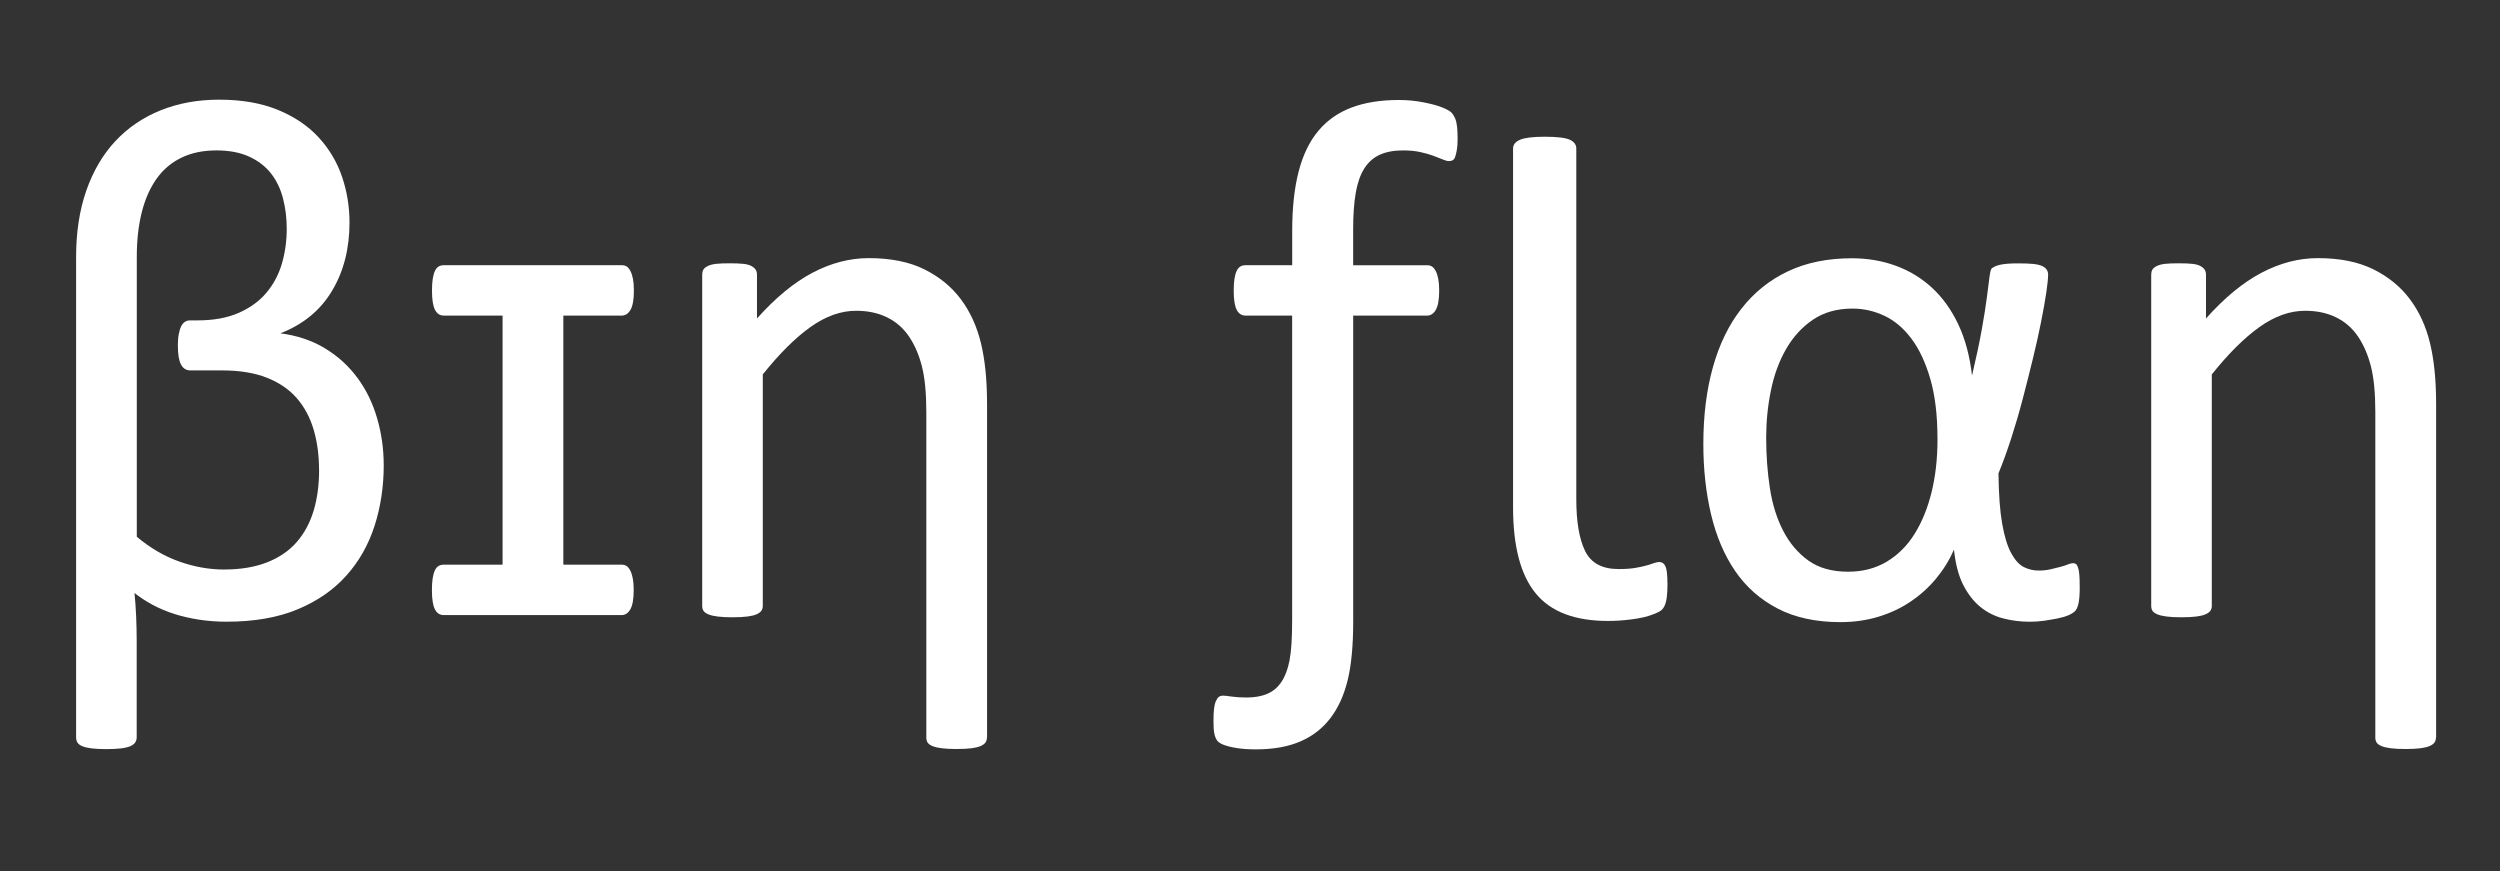 <?xml version="1.0" encoding="UTF-8"?> <svg xmlns="http://www.w3.org/2000/svg" xmlns:xlink="http://www.w3.org/1999/xlink" width="875" height="305" xml:space="preserve" overflow="hidden"><rect width="100%" height="100%" fill="#333333" stroke="none"/><defs><clipPath id="clip0"><path d="M-1087.31 364.24 203.865 364.24 203.865-189.762-1087.31-189.762-1087.31 364.24-1087.31 364.24Z" fill-rule="evenodd" clip-rule="evenodd"></path></clipPath><clipPath id="clip1"><path d="M-1087.31 364.24 203.865 364.24 203.865-189.762-1087.31-189.762-1087.31 364.24-1087.31 364.24Z" fill-rule="evenodd" clip-rule="evenodd"></path></clipPath><clipPath id="clip2"><path d="M-1087.31 364.24 203.865 364.24 203.865-189.762-1087.31-189.762-1087.31 364.24-1087.31 364.24Z" fill-rule="evenodd" clip-rule="evenodd"></path></clipPath></defs><g transform="translate(936 79)"><path d="M285.62 273.224C285.62 280.777 284.541 287.865 282.408 294.515 280.262 301.165 276.963 306.974 272.496 311.942 268.03 316.923 262.359 320.837 255.445 323.711 248.545 326.584 240.289 328.027 230.679 328.027 227.329 328.027 224.117 327.788 221.031 327.324 217.944 326.847 215.046 326.182 212.348 325.329 209.651 324.476 207.142 323.422 204.821 322.18 202.499 320.938 200.354 319.545 198.384 318.002 198.648 320.574 198.836 323.297 198.961 326.17 199.087 329.043 199.15 331.853 199.15 334.601L199.15 368.439C199.15 369.129 198.974 369.731 198.635 370.245 198.296 370.76 197.732 371.186 196.966 371.538 196.189 371.876 195.122 372.14 193.755 372.315 192.387 372.491 190.618 372.579 188.485 372.579 186.352 372.579 184.709 372.491 183.341 372.315 181.973 372.14 180.869 371.889 180.066 371.538 179.251 371.199 178.699 370.76 178.398 370.245 178.097 369.731 177.946 369.129 177.946 368.439L177.946 200.555C177.946 191.81 179.151 184.019 181.547 177.206 183.943 170.393 187.331 164.647 191.71 159.967 196.088 155.3 201.358 151.712 207.531 149.227 213.703 146.743 220.529 145.501 227.981 145.501 235.873 145.501 242.711 146.68 248.495 149.039 254.279 151.398 259.046 154.597 262.773 158.625 266.499 162.652 269.247 167.244 271.003 172.388 272.759 177.532 273.638 182.889 273.638 188.473 273.638 197.569 271.605 205.523 267.528 212.336 263.45 219.149 257.428 224.104 249.448 227.191 255.37 227.969 260.577 229.725 265.081 232.46 269.585 235.208 273.362 238.633 276.398 242.748 279.447 246.864 281.743 251.556 283.286 256.838 284.829 262.108 285.607 267.578 285.607 273.236ZM262.973 274.892C262.973 269.836 262.346 265.181 261.104 260.941 259.862 256.7 257.905 253.024 255.245 249.938 252.585 246.851 249.084 244.455 244.756 242.736 240.427 241.017 235.17 240.164 228.998 240.164L217.932 240.164C216.476 240.164 215.385 239.474 214.657 238.106 213.929 236.739 213.565 234.505 213.565 231.419 213.565 229.876 213.666 228.546 213.892 227.429 214.105 226.313 214.381 225.409 214.732 224.732 215.071 224.042 215.51 223.527 216.025 223.189 216.539 222.85 217.141 222.674 217.831 222.674L220.403 222.674C226.062 222.674 230.892 221.796 234.882 220.039 238.872 218.283 242.109 215.924 244.593 212.963 247.077 210.002 248.884 206.59 250 202.738 251.117 198.874 251.669 194.846 251.669 190.643 251.669 186.954 251.242 183.441 250.377 180.092 249.524 176.742 248.131 173.831 246.199 171.347 244.267 168.862 241.72 166.893 238.545 165.425 235.371 163.969 231.557 163.242 227.09 163.242 222.373 163.242 218.258 164.095 214.745 165.814 211.232 167.533 208.334 169.992 206.063 173.216 203.792 176.428 202.073 180.33 200.919 184.922 199.764 189.514 199.187 194.683 199.187 200.429L199.187 298.329C203.905 302.281 208.873 305.167 214.105 307.011 219.337 308.856 224.531 309.784 229.675 309.784 235.509 309.784 240.54 308.943 244.794 307.275 249.034 305.606 252.484 303.247 255.144 300.199 257.804 297.15 259.774 293.511 261.066 289.258 262.359 285.017 262.998 280.237 262.998 274.917Z" fill="#FFFFFF" transform="matrix(1 0 0 1.001 -1087.31 -189.762)"></path><g clip-path="url(#clip0)"><path d="M368.853 308.09C369.543 308.09 370.12 308.241 370.584 308.542 371.061 308.843 371.487 309.357 371.876 310.085 372.265 310.813 372.566 311.741 372.78 312.858 372.993 313.975 373.106 315.342 373.106 316.973 373.106 320.06 372.717 322.293 371.952 323.66 371.174 325.028 370.145 325.718 368.865 325.718L306.597 325.718C305.23 325.718 304.201 325.028 303.511 323.66 302.821 322.293 302.482 320.06 302.482 316.973 302.482 315.342 302.57 313.975 302.745 312.858 302.921 311.741 303.172 310.825 303.523 310.085 303.862 309.357 304.301 308.843 304.816 308.542 305.33 308.241 305.932 308.09 306.622 308.09L327.211 308.09 327.211 220.993 306.622 220.993C305.255 220.993 304.226 220.303 303.536 218.935 302.846 217.568 302.507 215.334 302.507 212.248 302.507 210.617 302.595 209.249 302.771 208.133 302.946 207.016 303.197 206.1 303.548 205.373 303.887 204.645 304.326 204.131 304.841 203.829 305.355 203.528 305.957 203.378 306.647 203.378L368.915 203.378C369.605 203.378 370.183 203.528 370.647 203.829 371.124 204.131 371.55 204.645 371.939 205.373 372.328 206.1 372.629 207.029 372.842 208.133 373.056 209.249 373.169 210.617 373.169 212.248 373.169 215.334 372.78 217.568 372.014 218.935 371.237 220.303 370.208 220.993 368.928 220.993L348.477 220.993 348.477 308.09 368.928 308.09Z" fill="#FFFFFF" transform="matrix(1 0 0 1.001 -1087.31 -189.762)"></path><path d="M496.726 368.552C496.726 369.242 496.55 369.819 496.212 370.283 495.873 370.76 495.308 371.161 494.543 371.5 493.765 371.839 492.699 372.102 491.331 372.278 489.963 372.453 488.194 372.541 486.061 372.541 483.929 372.541 482.285 372.453 480.917 372.278 479.55 372.102 478.446 371.851 477.643 371.5 476.827 371.161 476.275 370.747 475.974 370.283 475.673 369.806 475.522 369.229 475.522 368.552L475.522 254.693C475.522 248.093 475.008 242.774 473.979 238.746 472.95 234.719 471.445 231.243 469.475 228.32 467.505 225.409 464.946 223.176 461.822 221.633 458.685 220.09 455.072 219.312 450.957 219.312 445.637 219.312 440.317 221.194 435.01 224.97 429.69 228.747 424.12 234.28 418.286 241.569L418.286 322.494C418.286 323.184 418.11 323.761 417.771 324.225 417.432 324.702 416.868 325.103 416.103 325.442 415.337 325.781 414.258 326.044 412.891 326.22 411.523 326.396 409.754 326.483 407.621 326.483 405.488 326.483 403.845 326.396 402.477 326.22 401.11 326.044 400.005 325.793 399.202 325.442 398.387 325.103 397.835 324.689 397.534 324.225 397.233 323.761 397.082 323.171 397.082 322.494L397.082 206.703C397.082 206.012 397.208 205.435 397.471 204.971 397.735 204.494 398.249 204.068 399.014 203.679 399.792 203.29 400.771 203.039 401.975 202.901 403.18 202.775 404.761 202.713 406.73 202.713 408.7 202.713 410.181 202.775 411.423 202.901 412.665 203.026 413.631 203.29 414.321 203.679 415.011 204.068 415.5 204.494 415.801 204.971 416.103 205.448 416.253 206.025 416.253 206.703L416.253 222.009C422.765 214.72 429.264 209.375 435.738 205.987 442.212 202.6 448.748 200.906 455.36 200.906 463.076 200.906 469.575 202.211 474.845 204.833 480.114 207.455 484.38 210.943 487.642 215.322 490.904 219.701 493.238 224.82 494.656 230.691 496.074 236.563 496.776 243.627 496.776 251.857L496.776 368.539Z" fill="#FFFFFF" transform="matrix(1 0 0 1.001 -1087.31 -189.762)"></path><g clip-path="url(#clip1)"><path d="M624.938 327.65C624.938 336.219 624.298 343.158 623.006 348.427 621.714 353.709 619.706 358.138 616.958 361.739 614.211 365.34 610.698 368.062 606.407 369.907 602.116 371.751 596.934 372.667 590.837 372.667 588.089 372.667 585.755 372.491 583.823 372.152 581.891 371.814 580.411 371.425 579.382 370.998 578.353 370.572 577.65 370.07 577.262 369.518 576.873 368.953 576.597 368.313 576.421 367.585 576.245 366.858 576.145 366.105 576.095 365.34 576.057 364.562 576.032 363.621 576.032 362.504 576.032 360.961 576.095 359.631 576.22 358.514 576.346 357.398 576.559 356.494 576.86 355.817 577.161 355.127 577.5 354.638 577.889 354.336 578.278 354.035 578.767 353.885 579.369 353.885 579.884 353.885 580.887 353.985 582.393 354.211 583.899 354.424 585.63 354.537 587.6 354.537 590.435 354.537 592.857 354.111 594.864 353.245 596.884 352.392 598.528 350.999 599.82 349.067 601.112 347.135 602.053 344.625 602.655 341.539 603.258 338.453 603.559 333.773 603.559 327.512L603.559 220.993 587.223 220.993C585.856 220.993 584.827 220.303 584.137 218.935 583.447 217.568 583.108 215.334 583.108 212.248 583.108 210.617 583.196 209.249 583.372 208.133 583.547 207.016 583.798 206.1 584.149 205.373 584.488 204.645 584.927 204.131 585.442 203.829 585.956 203.528 586.558 203.378 587.248 203.378L603.584 203.378 603.584 191.408C603.584 183.354 604.337 176.415 605.83 170.632 607.335 164.835 609.619 160.105 612.718 156.416 615.804 152.728 619.681 150.005 624.361 148.249 629.028 146.492 634.549 145.614 640.897 145.614 643.896 145.614 646.819 145.89 649.642 146.455 652.477 147.019 654.66 147.609 656.204 148.261 657.747 148.901 658.776 149.478 659.29 149.993 659.805 150.507 660.231 151.172 660.582 151.988 660.921 152.803 661.159 153.794 661.285 154.948 661.41 156.103 661.473 157.495 661.473 159.126 661.473 160.757 661.385 162.062 661.21 163.053 661.034 164.045 660.846 164.835 660.633 165.437 660.419 166.04 660.143 166.441 659.792 166.654 659.453 166.868 659.014 166.98 658.5 166.98 657.897 166.98 657.145 166.792 656.254 166.403 655.351 166.014 654.259 165.588 652.967 165.111 651.674 164.634 650.156 164.208 648.4 163.819 646.643 163.43 644.611 163.242 642.29 163.242 639.115 163.242 636.418 163.756 634.185 164.785 631.951 165.814 630.157 167.42 628.777 169.615 627.41 171.798 626.418 174.634 625.816 178.109 625.214 181.585 624.913 185.813 624.913 190.781L624.913 203.39 650.771 203.39C651.461 203.39 652.038 203.541 652.503 203.842 652.979 204.143 653.406 204.657 653.795 205.385 654.184 206.113 654.485 207.041 654.698 208.145 654.911 209.262 655.024 210.63 655.024 212.261 655.024 215.347 654.635 217.58 653.87 218.948 653.092 220.315 652.063 221.005 650.784 221.005L624.925 221.005 624.925 327.65Z" fill="#FFFFFF" transform="matrix(1 0 0 1.001 -1087.31 -189.762)"></path><path d="M734.933 314.527C734.933 316.672 734.845 318.366 734.669 319.608 734.493 320.85 734.217 321.854 733.828 322.632 733.44 323.409 732.925 323.987 732.285 324.363 731.645 324.752 730.842 325.116 729.901 325.455 727.932 326.232 725.485 326.81 722.574 327.186 719.651 327.575 716.828 327.763 714.08 327.763 702.5 327.763 694.069 324.551 688.799 318.115 683.517 311.679 680.883 301.654 680.883 288.016L680.883 162.577C680.883 161.209 681.723 160.18 683.392 159.49 685.06 158.8 687.909 158.461 691.948 158.461 696.239 158.461 699.15 158.8 700.693 159.49 702.237 160.18 703.014 161.209 703.014 162.577L703.014 285.18C703.014 293.072 704.043 299.12 706.101 303.323 708.158 307.526 712.06 309.621 717.807 309.621 720.128 309.621 722.047 309.495 723.591 309.232 725.134 308.969 726.439 308.693 727.518 308.391 728.584 308.09 729.462 307.814 730.152 307.551 730.842 307.287 731.482 307.162 732.085 307.162 733.026 307.162 733.741 307.651 734.205 308.642 734.682 309.633 734.907 311.578 734.907 314.501Z" fill="#FFFFFF" transform="matrix(1 0 0 1.001 -1087.31 -189.762)"></path><g clip-path="url(#clip2)"><path d="M879.217 315.806C879.217 318.466 879.066 320.436 878.765 321.728 878.464 323.021 878.037 323.911 877.473 324.426 876.908 324.94 876.118 325.417 875.089 325.843 874.06 326.27 872.768 326.634 871.225 326.935 869.681 327.236 868.138 327.487 866.595 327.713 865.052 327.926 863.421 328.039 861.702 328.039 858.528 328.039 855.441 327.65 852.442 326.885 849.444 326.107 846.759 324.764 844.4 322.832 842.042 320.9 840.047 318.328 838.416 315.116 836.785 311.904 835.718 307.802 835.204 302.833 833.573 306.522 831.477 309.909 828.905 312.996 826.333 316.082 823.347 318.767 819.96 321.038 816.572 323.309 812.821 325.066 808.706 326.308 804.59 327.55 800.174 328.177 795.457 328.177 786.875 328.177 779.548 326.584 773.463 323.422 767.378 320.248 762.422 315.882 758.608 310.298 754.794 304.728 751.983 298.116 750.176 290.488 748.37 282.859 747.479 274.667 747.479 265.922 747.479 255.972 748.596 247.014 750.829 239.035 753.062 231.055 756.374 224.242 760.803 218.584 765.22 212.926 770.64 208.572 777.076 205.523 783.512 202.474 790.965 200.956 799.459 200.956 804.942 200.956 810.098 201.835 814.891 203.591 819.696 205.348 823.937 207.945 827.626 211.37 831.314 214.795 834.363 219.073 836.759 224.167 839.156 229.274 840.749 235.208 841.514 241.983 842.97 235.81 844.112 230.453 844.927 225.899 845.743 221.357 846.345 217.555 846.734 214.506 847.123 211.458 847.424 209.099 847.637 207.43 847.851 205.762 848.126 204.745 848.478 204.407 848.741 204.231 849.08 204.043 849.507 203.829 849.933 203.616 850.51 203.428 851.238 203.252 851.966 203.077 852.869 202.951 853.935 202.863 855.002 202.775 856.269 202.738 857.737 202.738 859.795 202.738 861.488 202.801 862.818 202.926 864.148 203.052 865.202 203.29 865.968 203.629 866.745 203.967 867.297 204.407 867.636 204.921 867.975 205.435 868.151 206 868.151 206.59 868.151 207.957 867.937 210.09 867.511 212.963 867.084 215.836 866.482 219.224 865.704 223.126 864.926 227.028 863.985 231.268 862.869 235.86 861.752 240.452 860.573 245.12 859.33 249.887 858.088 254.642 856.733 259.272 855.278 263.776 853.823 268.28 852.317 272.421 850.774 276.185 850.862 283.474 851.288 289.333 852.066 293.75 852.844 298.166 853.885 301.591 855.215 304.038 856.545 306.484 858.026 308.115 859.657 308.931 861.288 309.746 863.007 310.148 864.801 310.148 866.344 310.148 867.762 309.997 869.041 309.696 870.334 309.395 871.463 309.119 872.454 308.856 873.445 308.592 874.298 308.316 875.026 308.015 875.754 307.714 876.381 307.563 876.895 307.563 877.322 307.563 877.673 307.676 877.924 307.89 878.188 308.103 878.414 308.517 878.627 309.107 878.84 309.709 878.991 310.549 879.079 311.616 879.166 312.695 879.204 314.087 879.204 315.794ZM829.42 263.839C829.42 255.784 828.579 248.871 826.911 243.125 825.242 237.379 823.034 232.686 820.286 229.035 817.538 225.384 814.389 222.724 810.826 221.056 807.263 219.387 803.562 218.546 799.697 218.546 794.29 218.546 789.685 219.839 785.871 222.411 782.057 224.983 778.92 228.395 776.474 232.636 774.027 236.877 772.246 241.707 771.142 247.115 770.025 252.522 769.473 258.055 769.473 263.714 769.473 269.799 769.899 275.658 770.765 281.279 771.618 286.899 773.162 291.868 775.395 296.196 777.628 300.525 780.564 304 784.202 306.622 787.853 309.245 792.496 310.549 798.167 310.549 803.223 310.549 807.702 309.395 811.616 307.074 815.518 304.753 818.78 301.529 821.39 297.363 824 293.198 825.995 288.317 827.375 282.696 828.742 277.075 829.432 270.965 829.432 264.366L829.432 263.852Z" fill="#FFFFFF" transform="matrix(1 0 0 1.001 -1087.31 -189.762)"></path><path d="M1003.88 368.552C1003.88 369.242 1003.7 369.819 1003.36 370.283 1003.02 370.76 1002.46 371.161 1001.69 371.5 1000.92 371.839 999.851 372.102 998.483 372.278 997.115 372.453 995.346 372.541 993.214 372.541 991.081 372.541 989.437 372.453 988.069 372.278 986.702 372.102 985.598 371.851 984.795 371.5 983.979 371.161 983.427 370.747 983.126 370.283 982.825 369.806 982.674 369.229 982.674 368.552L982.674 254.693C982.674 248.093 982.16 242.774 981.131 238.746 980.102 234.719 978.597 231.243 976.627 228.32 974.657 225.409 972.098 223.176 968.974 221.633 965.837 220.09 962.224 219.312 958.109 219.312 952.789 219.312 947.469 221.194 942.162 224.97 936.842 228.747 931.272 234.28 925.438 241.569L925.438 322.494C925.438 323.184 925.262 323.761 924.923 324.225 924.584 324.702 924.02 325.103 923.255 325.442 922.489 325.781 921.41 326.044 920.043 326.22 918.675 326.396 916.906 326.483 914.773 326.483 912.64 326.483 910.997 326.396 909.629 326.22 908.262 326.044 907.157 325.793 906.355 325.442 905.539 325.103 904.987 324.689 904.686 324.225 904.385 323.761 904.234 323.171 904.234 322.494L904.234 206.703C904.234 206.012 904.36 205.435 904.623 204.971 904.887 204.494 905.401 204.068 906.166 203.679 906.944 203.29 907.923 203.039 909.127 202.901 910.332 202.775 911.913 202.713 913.882 202.713 915.852 202.713 917.333 202.775 918.575 202.901 919.817 203.026 920.783 203.29 921.473 203.679 922.163 204.068 922.652 204.494 922.953 204.971 923.255 205.448 923.405 206.025 923.405 206.703L923.405 222.009C929.917 214.72 936.416 209.375 942.902 205.987 949.376 202.6 955.913 200.906 962.525 200.906 970.241 200.906 976.74 202.211 982.022 204.833 987.292 207.455 991.557 210.943 994.819 215.322 998.081 219.701 1000.42 224.82 1001.83 230.691 1003.25 236.563 1003.95 243.627 1003.95 251.857L1003.95 368.539Z" fill="#FFFFFF" transform="matrix(1 0 0 1.001 -1087.31 -189.762)"></path></g></g></g></g></svg> 